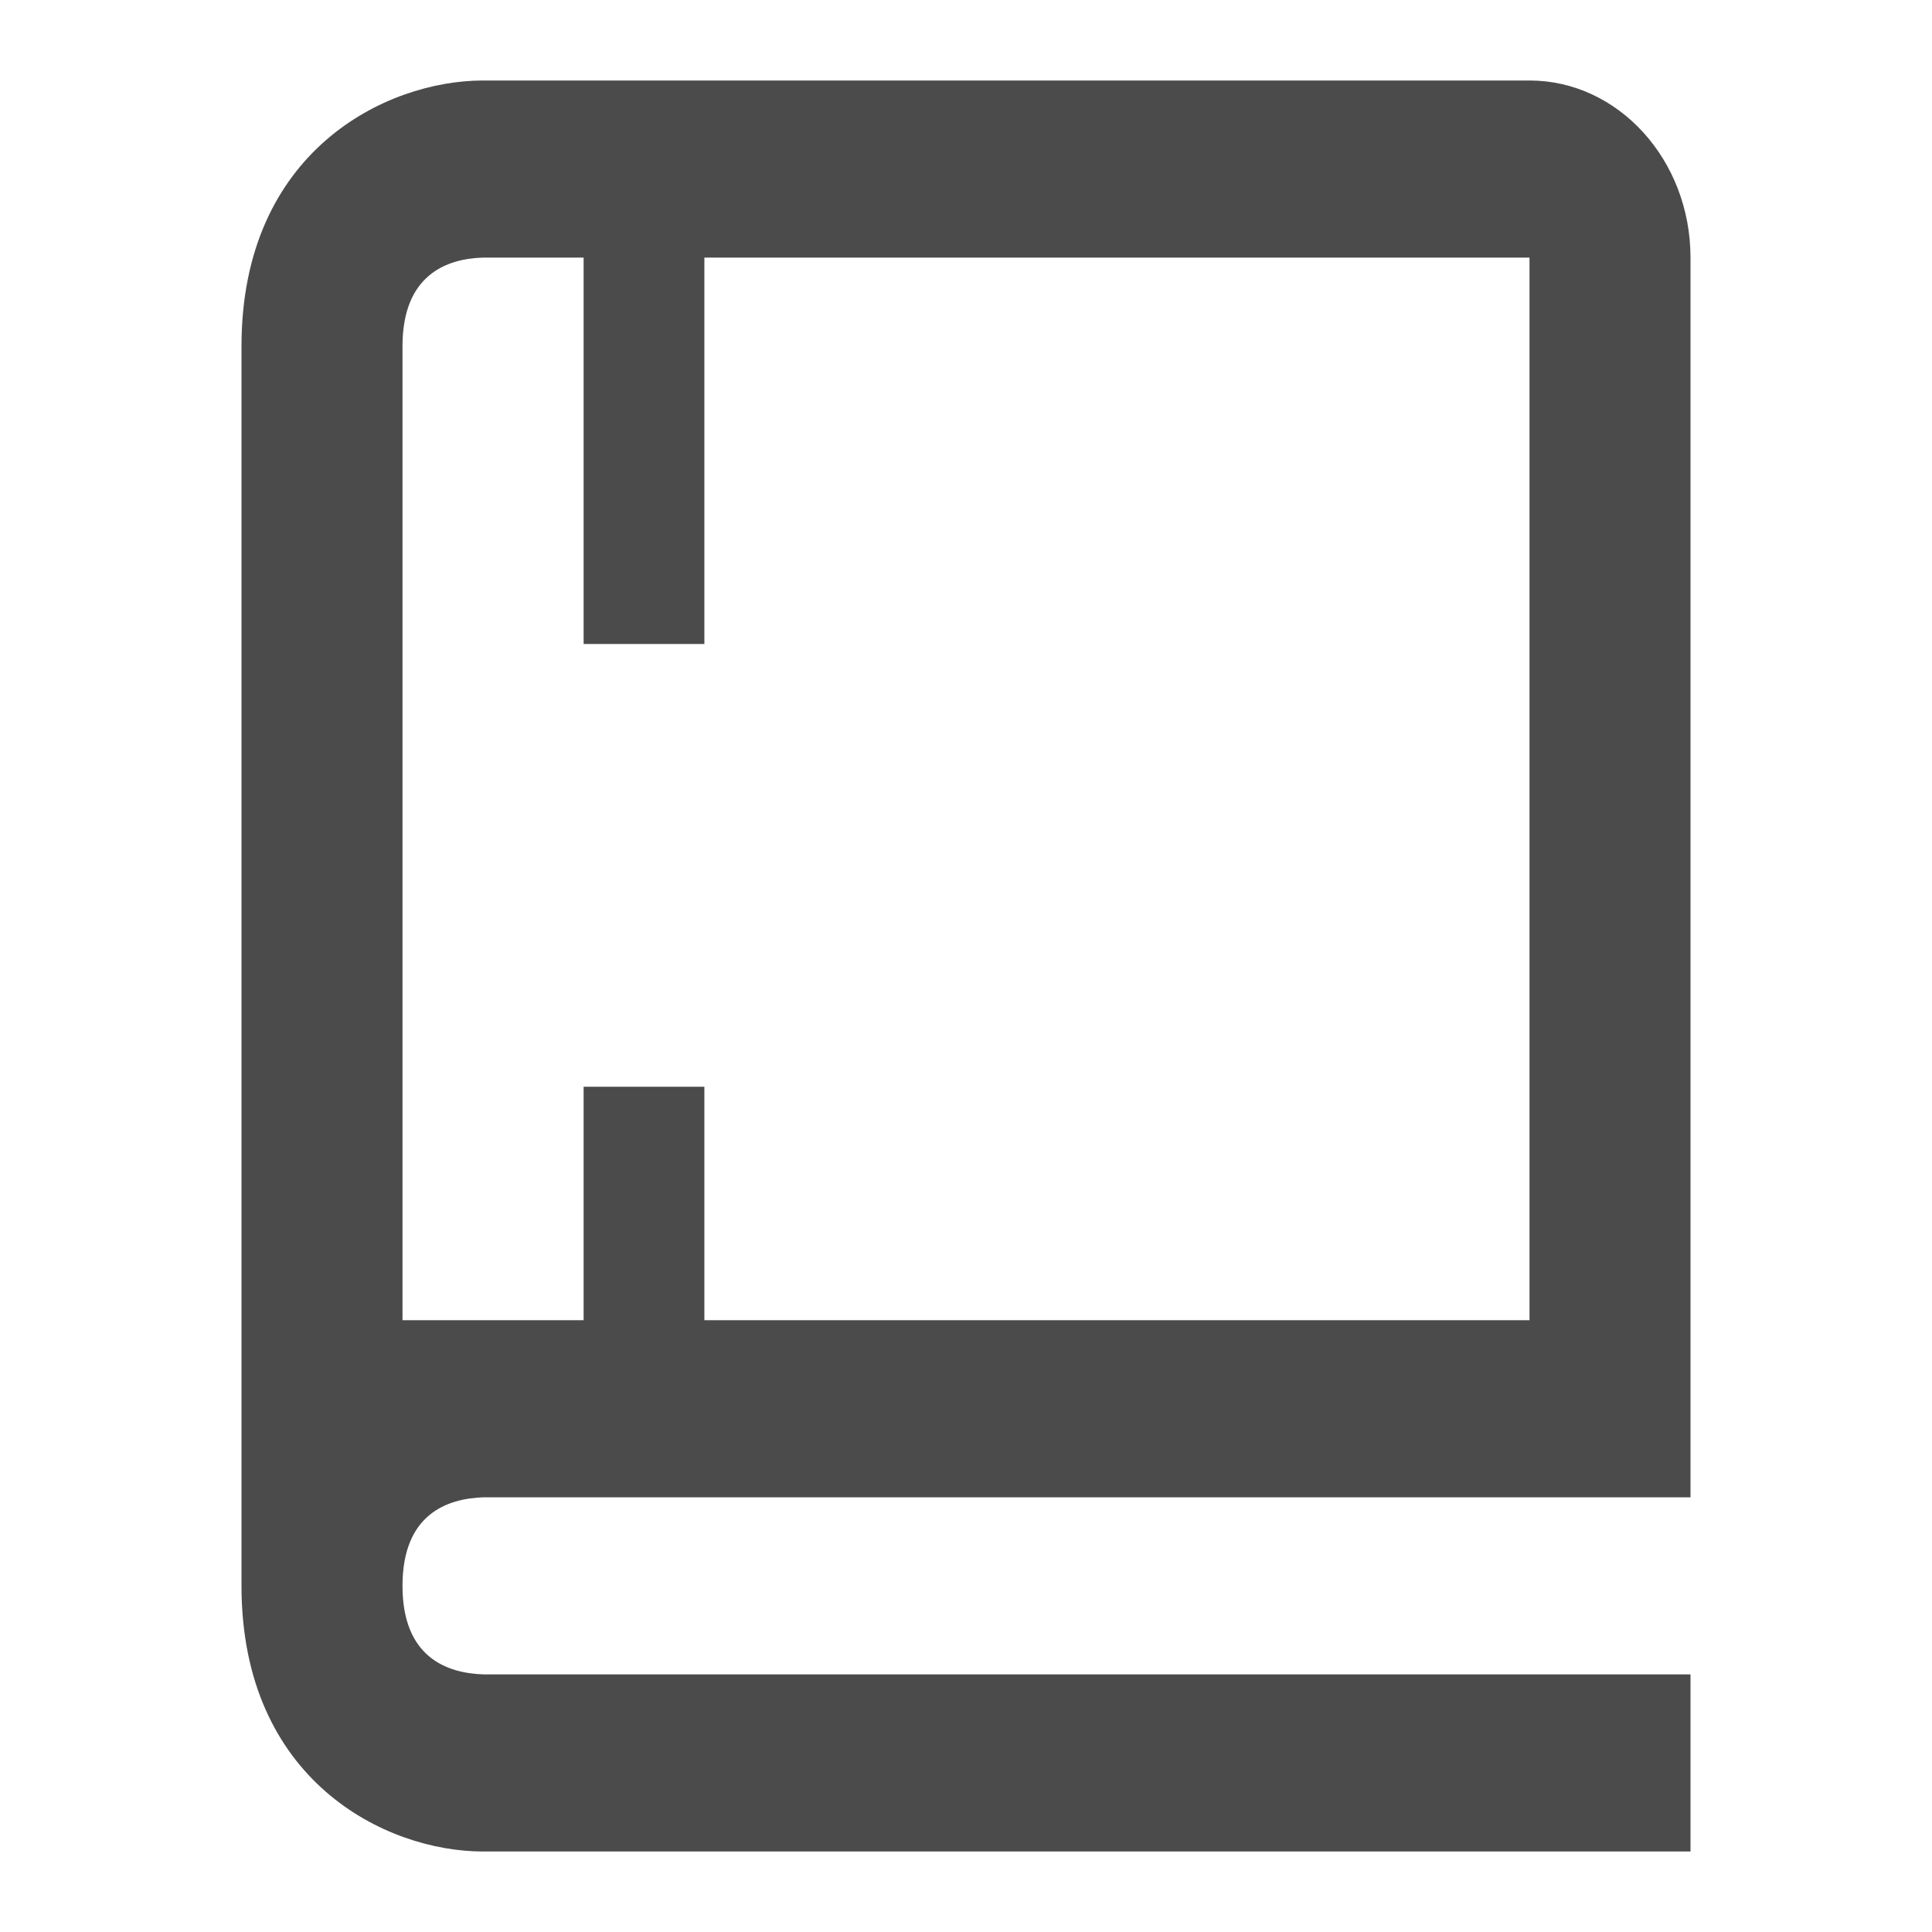 <svg width="24" height="24" viewBox="0 0 24 24" fill="none" xmlns="http://www.w3.org/2000/svg">
<path d="M19 1H6C4.794 1 3 1.879 3 4.3V19.7C3 22.121 4.794 23 6 23H21V20.8H6.012C5.55 20.787 5 20.587 5 19.7C5 18.813 5.55 18.613 6.012 18.6H21V3.2C21 1.987 20.103 1 19 1ZM19 16.4H5V4.3C5 3.413 5.55 3.213 6 3.2H19V16.4Z" fill="#4C4B4B"/>
<path d="M8 2V8" stroke="#4C4B4B" stroke-width="1.5"/>
<path d="M8 13.5V17" stroke="#4C4B4B" stroke-width="1.5"/>
</svg>
